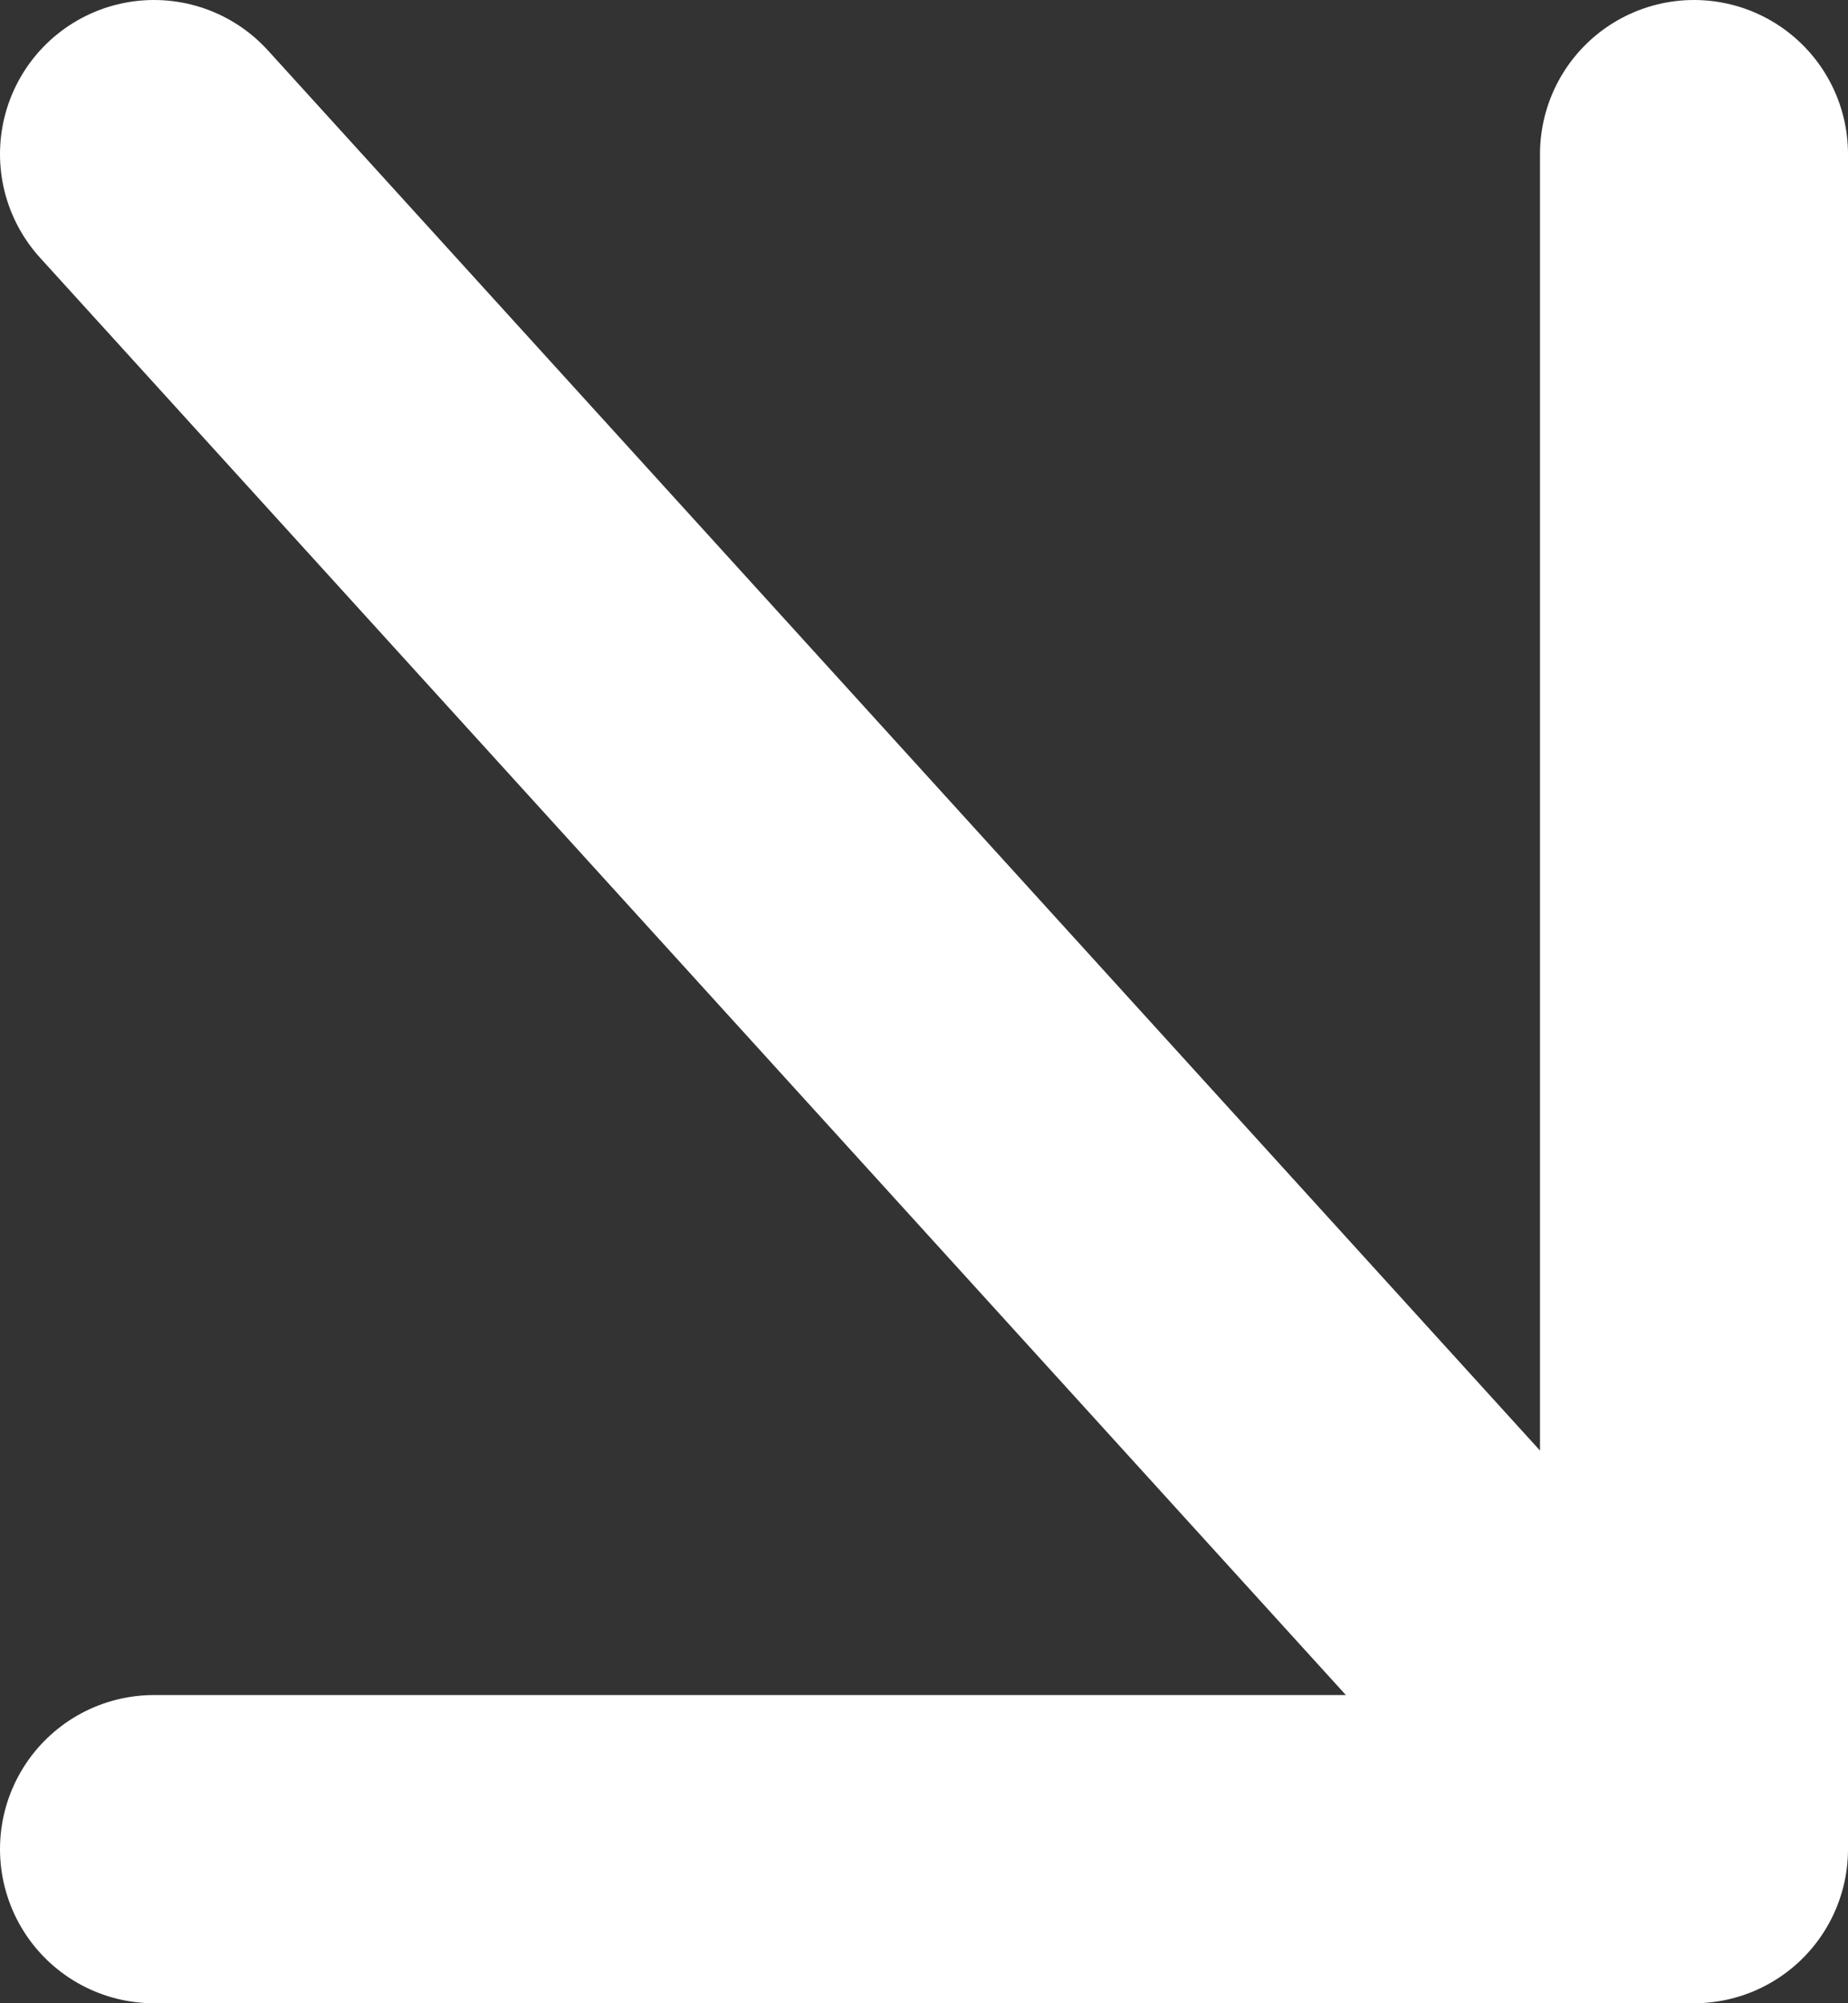 <?xml version="1.0" encoding="UTF-8"?> <svg xmlns="http://www.w3.org/2000/svg" width="24" height="26" viewBox="0 0 24 26" fill="none"><rect x="0" y="0" width="24" height="26" fill="#333333" stroke="none"/><path d="M22 24V2M22 24H2M22 24L2 2" stroke="white" stroke-width="4" stroke-linecap="round"></path></svg> 